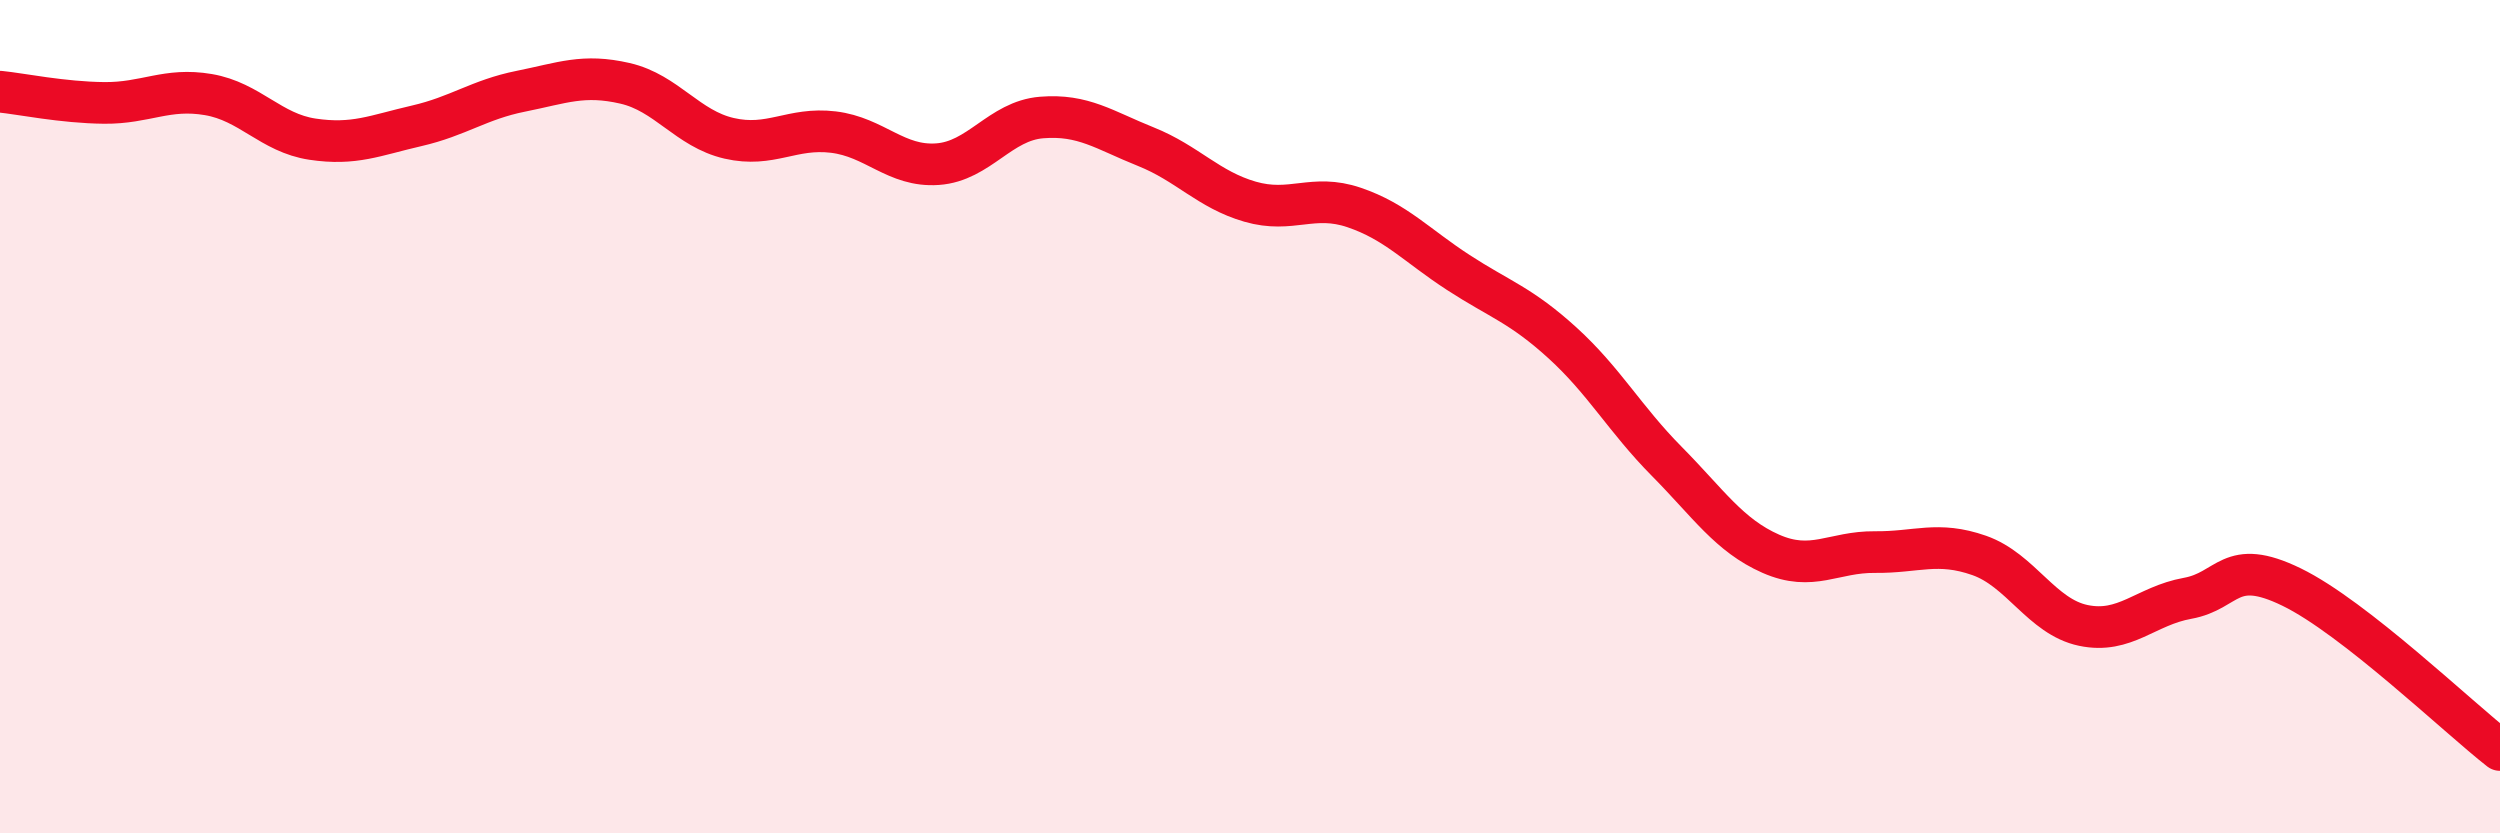 
    <svg width="60" height="20" viewBox="0 0 60 20" xmlns="http://www.w3.org/2000/svg">
      <path
        d="M 0,2.2 C 0.5,2.25 1.5,2.46 2.5,2.47 C 3.5,2.48 4,2.1 5,2.27 C 6,2.44 6.5,3.19 7.5,3.34 C 8.5,3.49 9,3.25 10,3.02 C 11,2.79 11.5,2.39 12.5,2.19 C 13.5,1.99 14,1.77 15,2 C 16,2.23 16.5,3.09 17.5,3.32 C 18.5,3.55 19,3.05 20,3.17 C 21,3.29 21.5,4.01 22.5,3.94 C 23.5,3.87 24,2.9 25,2.82 C 26,2.74 26.5,3.12 27.5,3.52 C 28.5,3.92 29,4.55 30,4.84 C 31,5.13 31.5,4.64 32.5,4.98 C 33.5,5.32 34,5.89 35,6.54 C 36,7.19 36.5,7.32 37.5,8.23 C 38.5,9.14 39,10.06 40,11.07 C 41,12.08 41.5,12.85 42.5,13.29 C 43.5,13.73 44,13.24 45,13.25 C 46,13.26 46.5,12.98 47.5,13.33 C 48.5,13.68 49,14.8 50,15.01 C 51,15.22 51.5,14.54 52.5,14.36 C 53.5,14.18 53.5,13.36 55,14.09 C 56.5,14.82 59,17.22 60,18L60 20L0 20Z"
        fill="#EB0A25"
        opacity="0.1"
        stroke-linecap="round"
        stroke-linejoin="round"
      />
      <path
        d="M 0,2.2 C 0.5,2.25 1.5,2.46 2.5,2.47 C 3.5,2.48 4,2.1 5,2.27 C 6,2.44 6.5,3.19 7.5,3.34 C 8.5,3.49 9,3.25 10,3.02 C 11,2.79 11.5,2.39 12.5,2.19 C 13.5,1.99 14,1.77 15,2 C 16,2.23 16.5,3.09 17.5,3.32 C 18.5,3.55 19,3.05 20,3.17 C 21,3.29 21.5,4.01 22.5,3.94 C 23.5,3.87 24,2.9 25,2.82 C 26,2.74 26.5,3.12 27.5,3.52 C 28.5,3.92 29,4.55 30,4.84 C 31,5.13 31.5,4.64 32.5,4.98 C 33.5,5.32 34,5.89 35,6.54 C 36,7.19 36.5,7.32 37.5,8.23 C 38.5,9.14 39,10.06 40,11.07 C 41,12.08 41.5,12.85 42.5,13.29 C 43.5,13.73 44,13.24 45,13.25 C 46,13.26 46.5,12.98 47.5,13.33 C 48.5,13.68 49,14.8 50,15.01 C 51,15.22 51.5,14.54 52.5,14.36 C 53.5,14.18 53.5,13.36 55,14.09 C 56.5,14.82 59,17.22 60,18"
        stroke="#EB0A25"
        stroke-width="1"
        fill="none"
        stroke-linecap="round"
        stroke-linejoin="round"
      />
    </svg>
  
